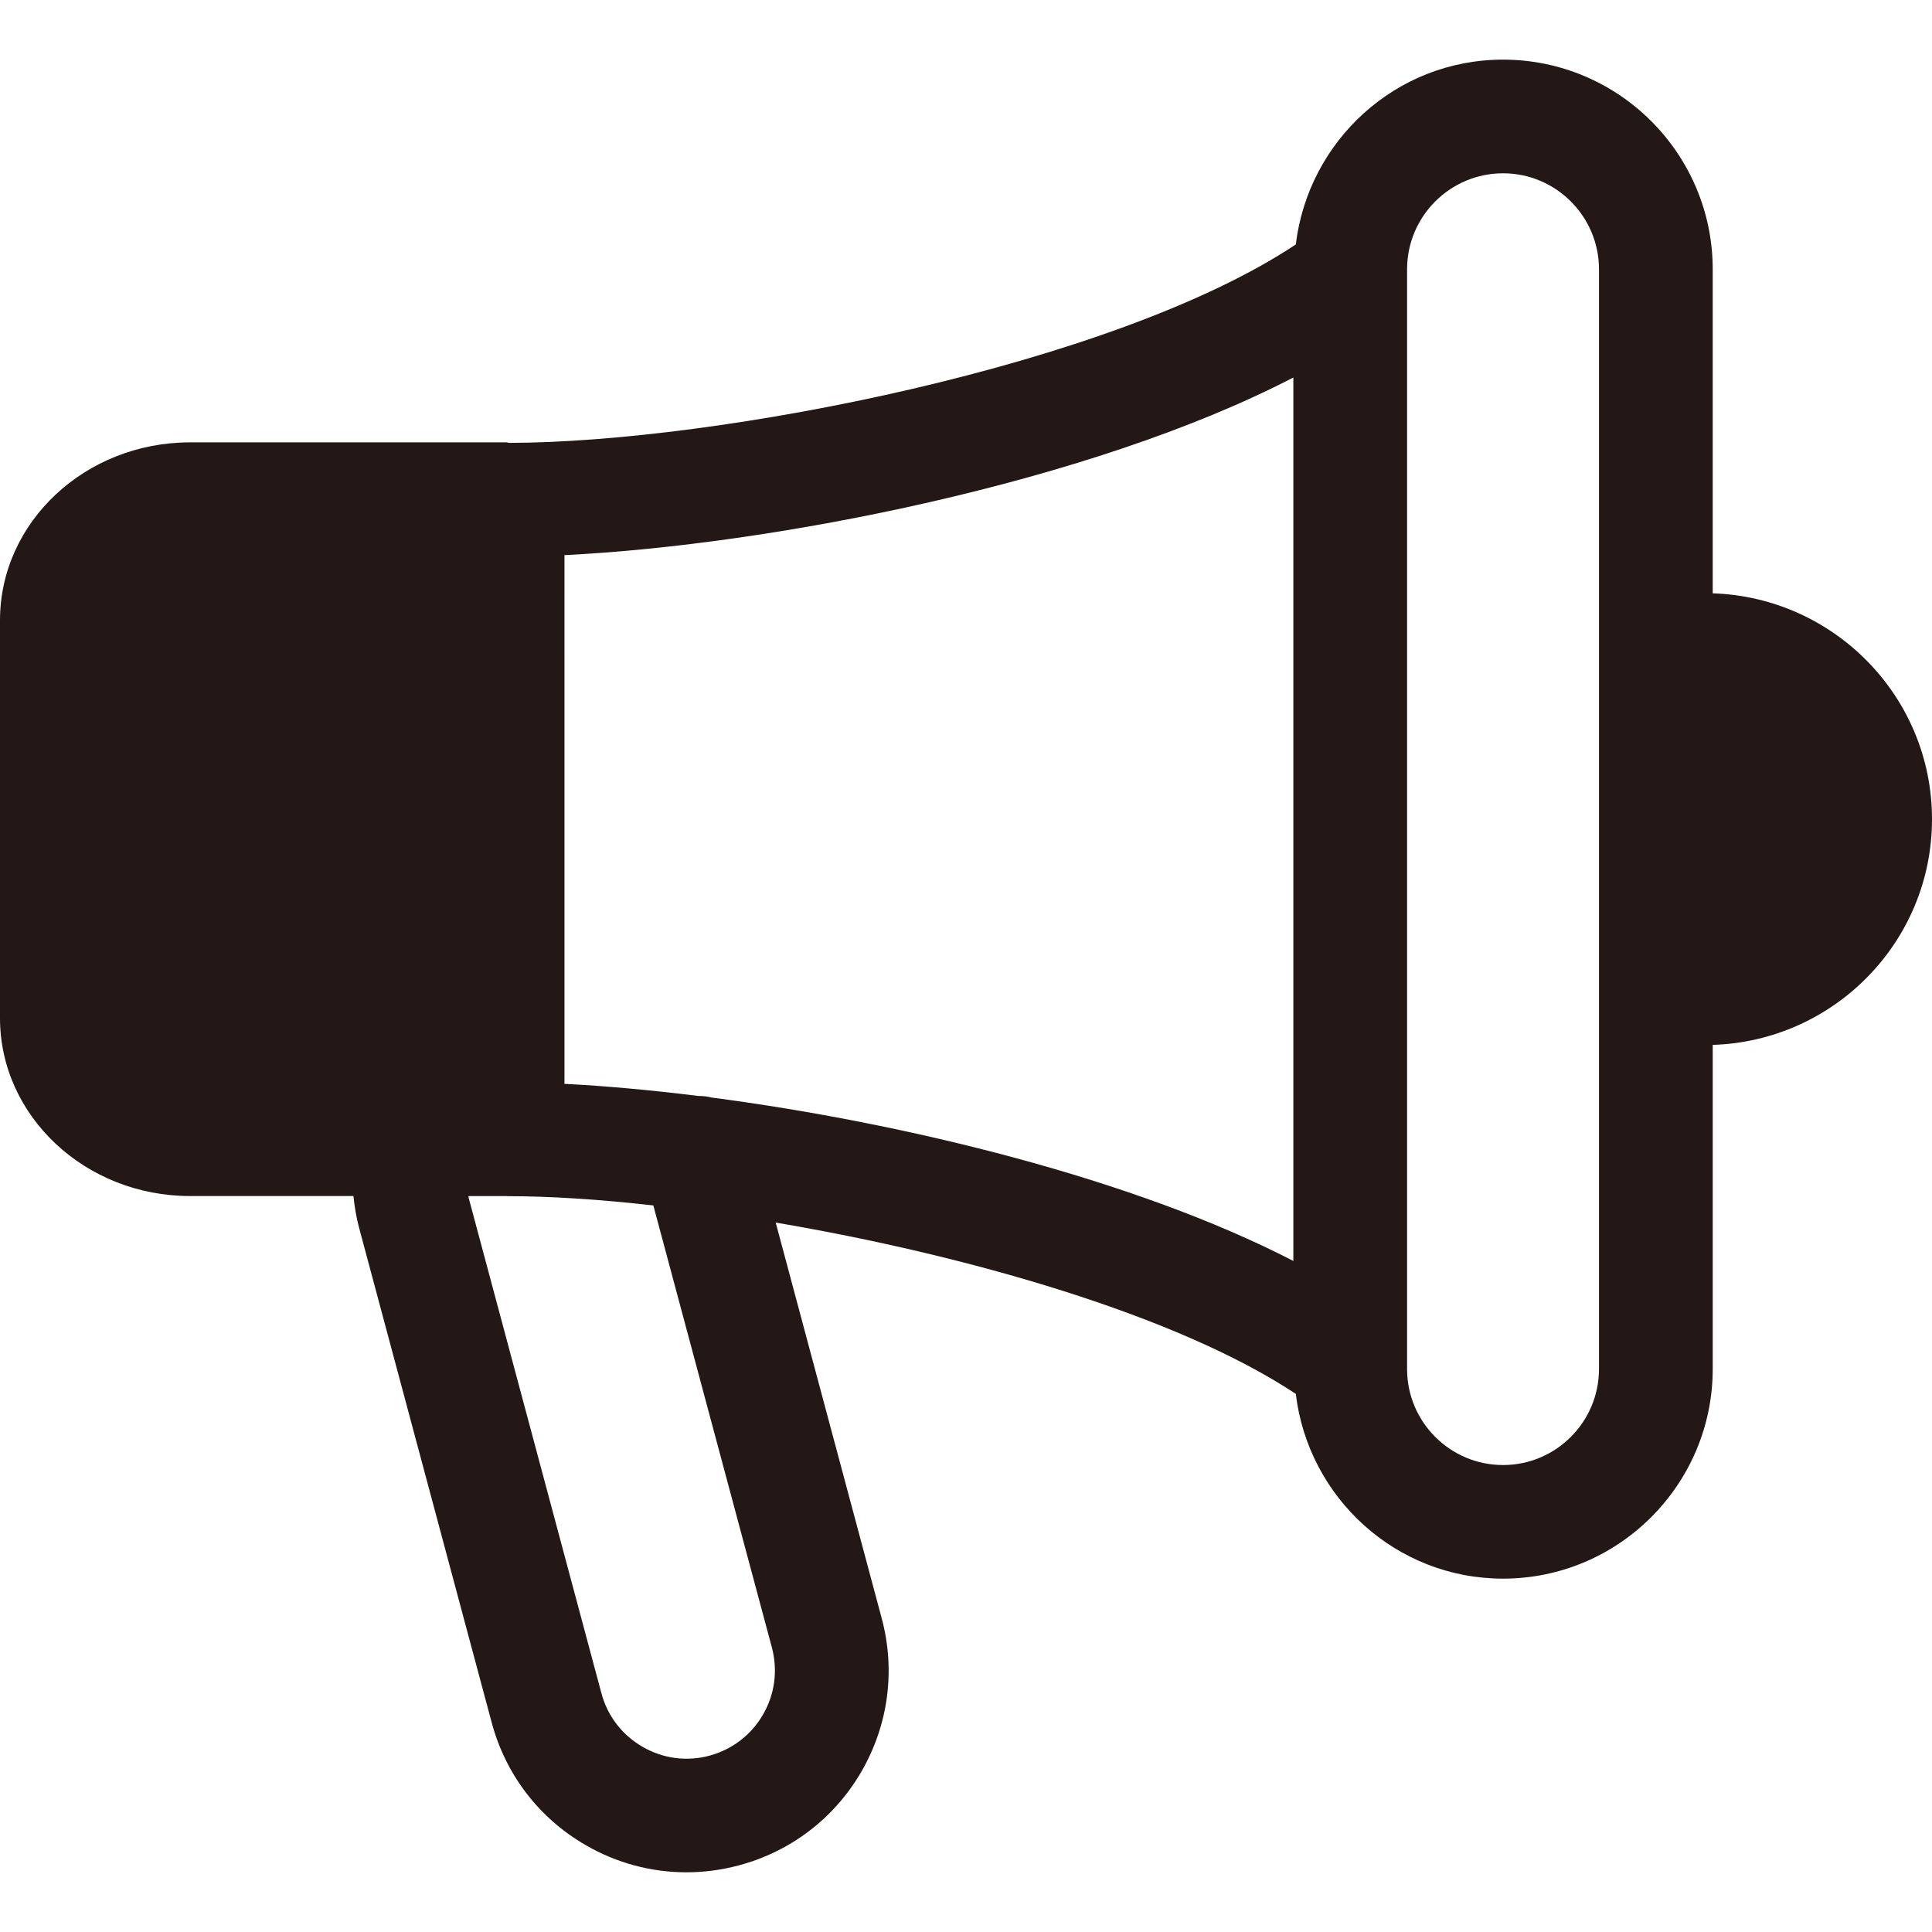 <?xml version="1.0" encoding="utf-8"?>
<!-- Generator: Adobe Illustrator 15.0.0, SVG Export Plug-In . SVG Version: 6.00 Build 0)  -->
<!DOCTYPE svg PUBLIC "-//W3C//DTD SVG 1.1//EN" "http://www.w3.org/Graphics/SVG/1.1/DTD/svg11.dtd">
<svg version="1.1" id="レイヤー_1" xmlns="http://www.w3.org/2000/svg" xmlns:xlink="http://www.w3.org/1999/xlink" x="0px"
	 y="0px" width="30px" height="30px" viewBox="0 0 30 30" enable-background="new 0 0 30 30" xml:space="preserve">
<g>
	<path fill="#231815" d="M30,12.721c0-1.902-1.519-3.446-3.405-3.508V4.182c0-1.795-1.461-3.256-3.256-3.256
		c-1.664,0-3.023,1.258-3.218,2.87C17.29,5.678,11.127,6.872,7.906,6.877C7.891,6.876,7.877,6.869,7.862,6.869H2.951
		C1.324,6.869,0,8.107,0,9.632v6.177c0,1.522,1.324,2.763,2.951,2.763h2.537c0.018,0.164,0.043,0.326,0.086,0.486l2.061,7.69
		c0.217,0.809,0.735,1.485,1.461,1.904c0.482,0.279,1.019,0.421,1.562,0.421c0.272,0,0.546-0.036,0.816-0.108
		c0.81-0.217,1.485-0.735,1.904-1.459c0.418-0.727,0.53-1.571,0.312-2.381l-1.645-6.141c2.952,0.501,6.225,1.433,8.076,2.66
		c0.194,1.612,1.555,2.869,3.218,2.869c1.795,0,3.256-1.461,3.256-3.257v-5.031C28.481,16.166,30,14.621,30,12.721 M8.765,8.62
		c3.209-0.158,8.155-1.119,11.318-2.758V19.58c-2.479-1.281-6.054-2.147-9.03-2.537c-0.069-0.018-0.137-0.025-0.209-0.025
		c-0.743-0.092-1.446-0.156-2.079-0.188V8.62z M11.986,25.583c0.094,0.354,0.046,0.724-0.138,1.041
		c-0.183,0.316-0.478,0.542-0.831,0.638c-0.354,0.095-0.723,0.046-1.04-0.138s-0.544-0.478-0.638-0.831l-2.061-7.691
		c-0.002-0.01-0.002-0.02-0.004-0.029h0.587c0.004,0,0.006-0.002,0.009-0.002c0.003,0,0.007,0.003,0.012,0.003
		c0.648,0,1.422,0.049,2.263,0.144L11.986,25.583z M24.829,21.258c0,0.822-0.668,1.491-1.49,1.491s-1.49-0.669-1.49-1.491V4.182
		c0-0.822,0.668-1.491,1.49-1.491s1.49,0.669,1.49,1.491V21.258z"/>
</g>
</svg>
